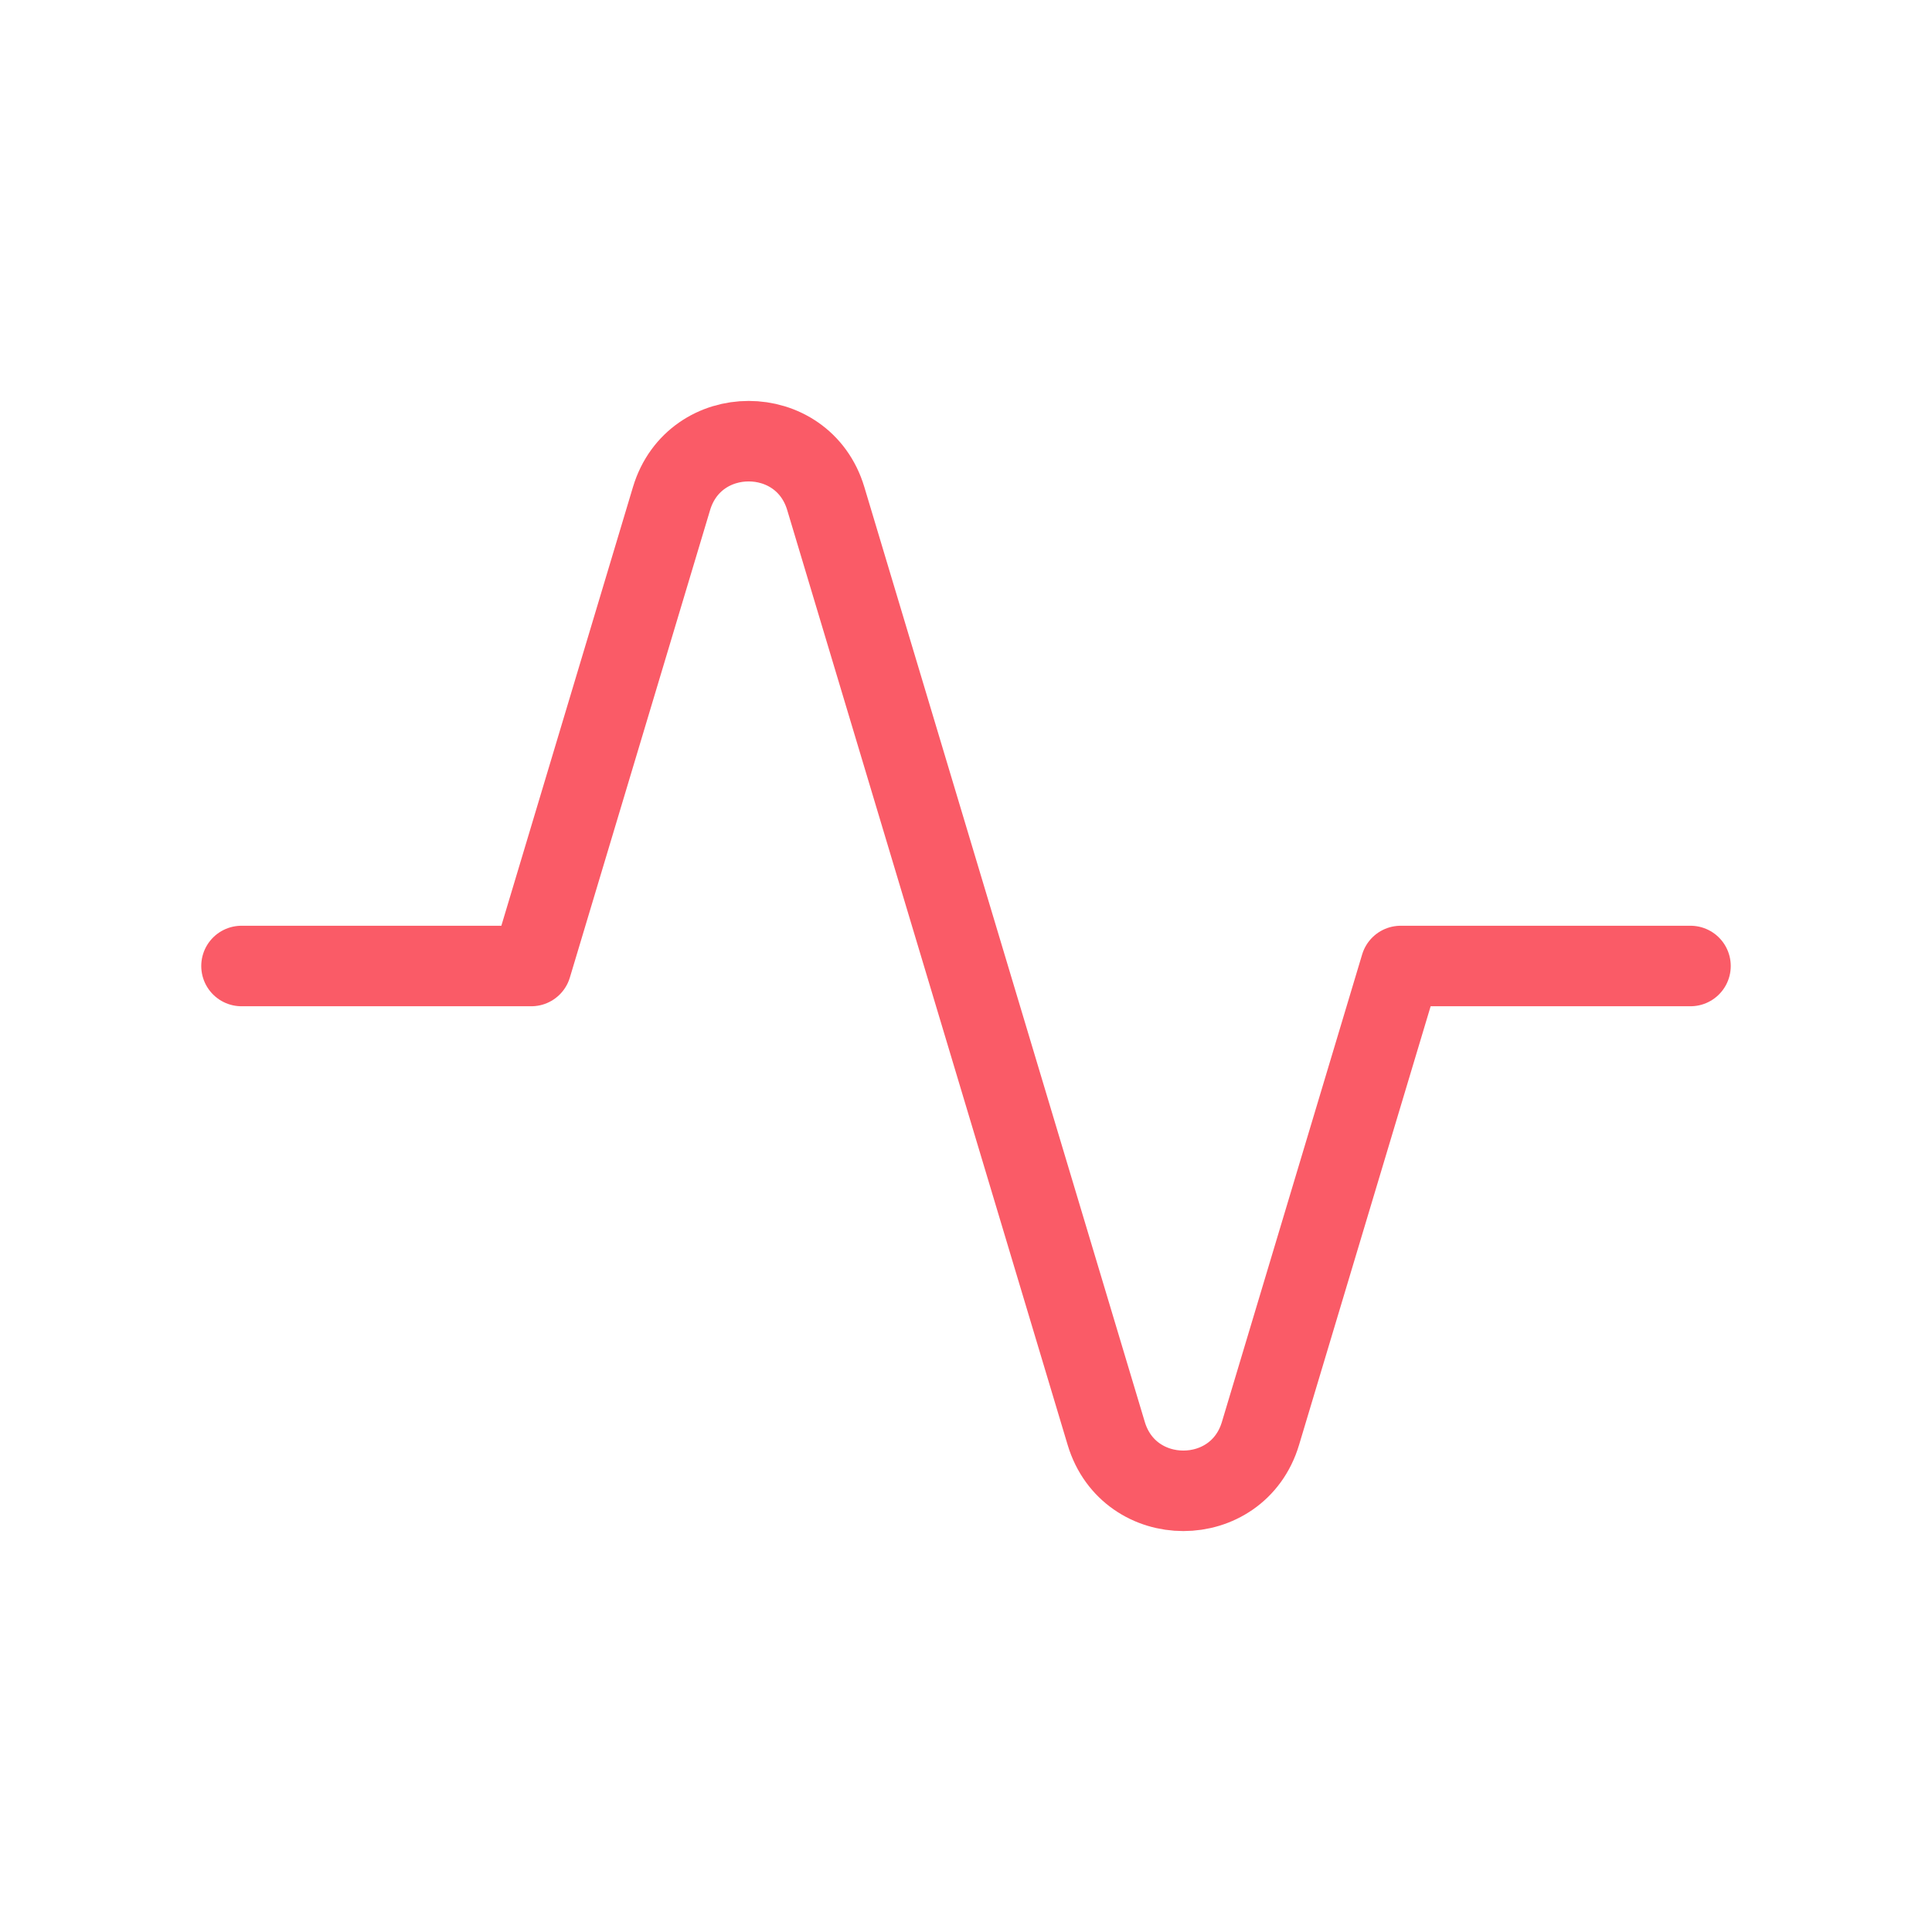 <svg width="48" height="48" viewBox="0 0 48 48" fill="none" xmlns="http://www.w3.org/2000/svg"><path d="M42 24h-7.2l-3.484 11.614c-.57 1.9-3.261 1.9-3.832 0l-6.968-23.228c-.57-1.9-3.261-1.9-3.832 0L13.2 24H6" stroke="#FA5B67" stroke-width="2" stroke-linecap="round" stroke-linejoin="round"/></svg>